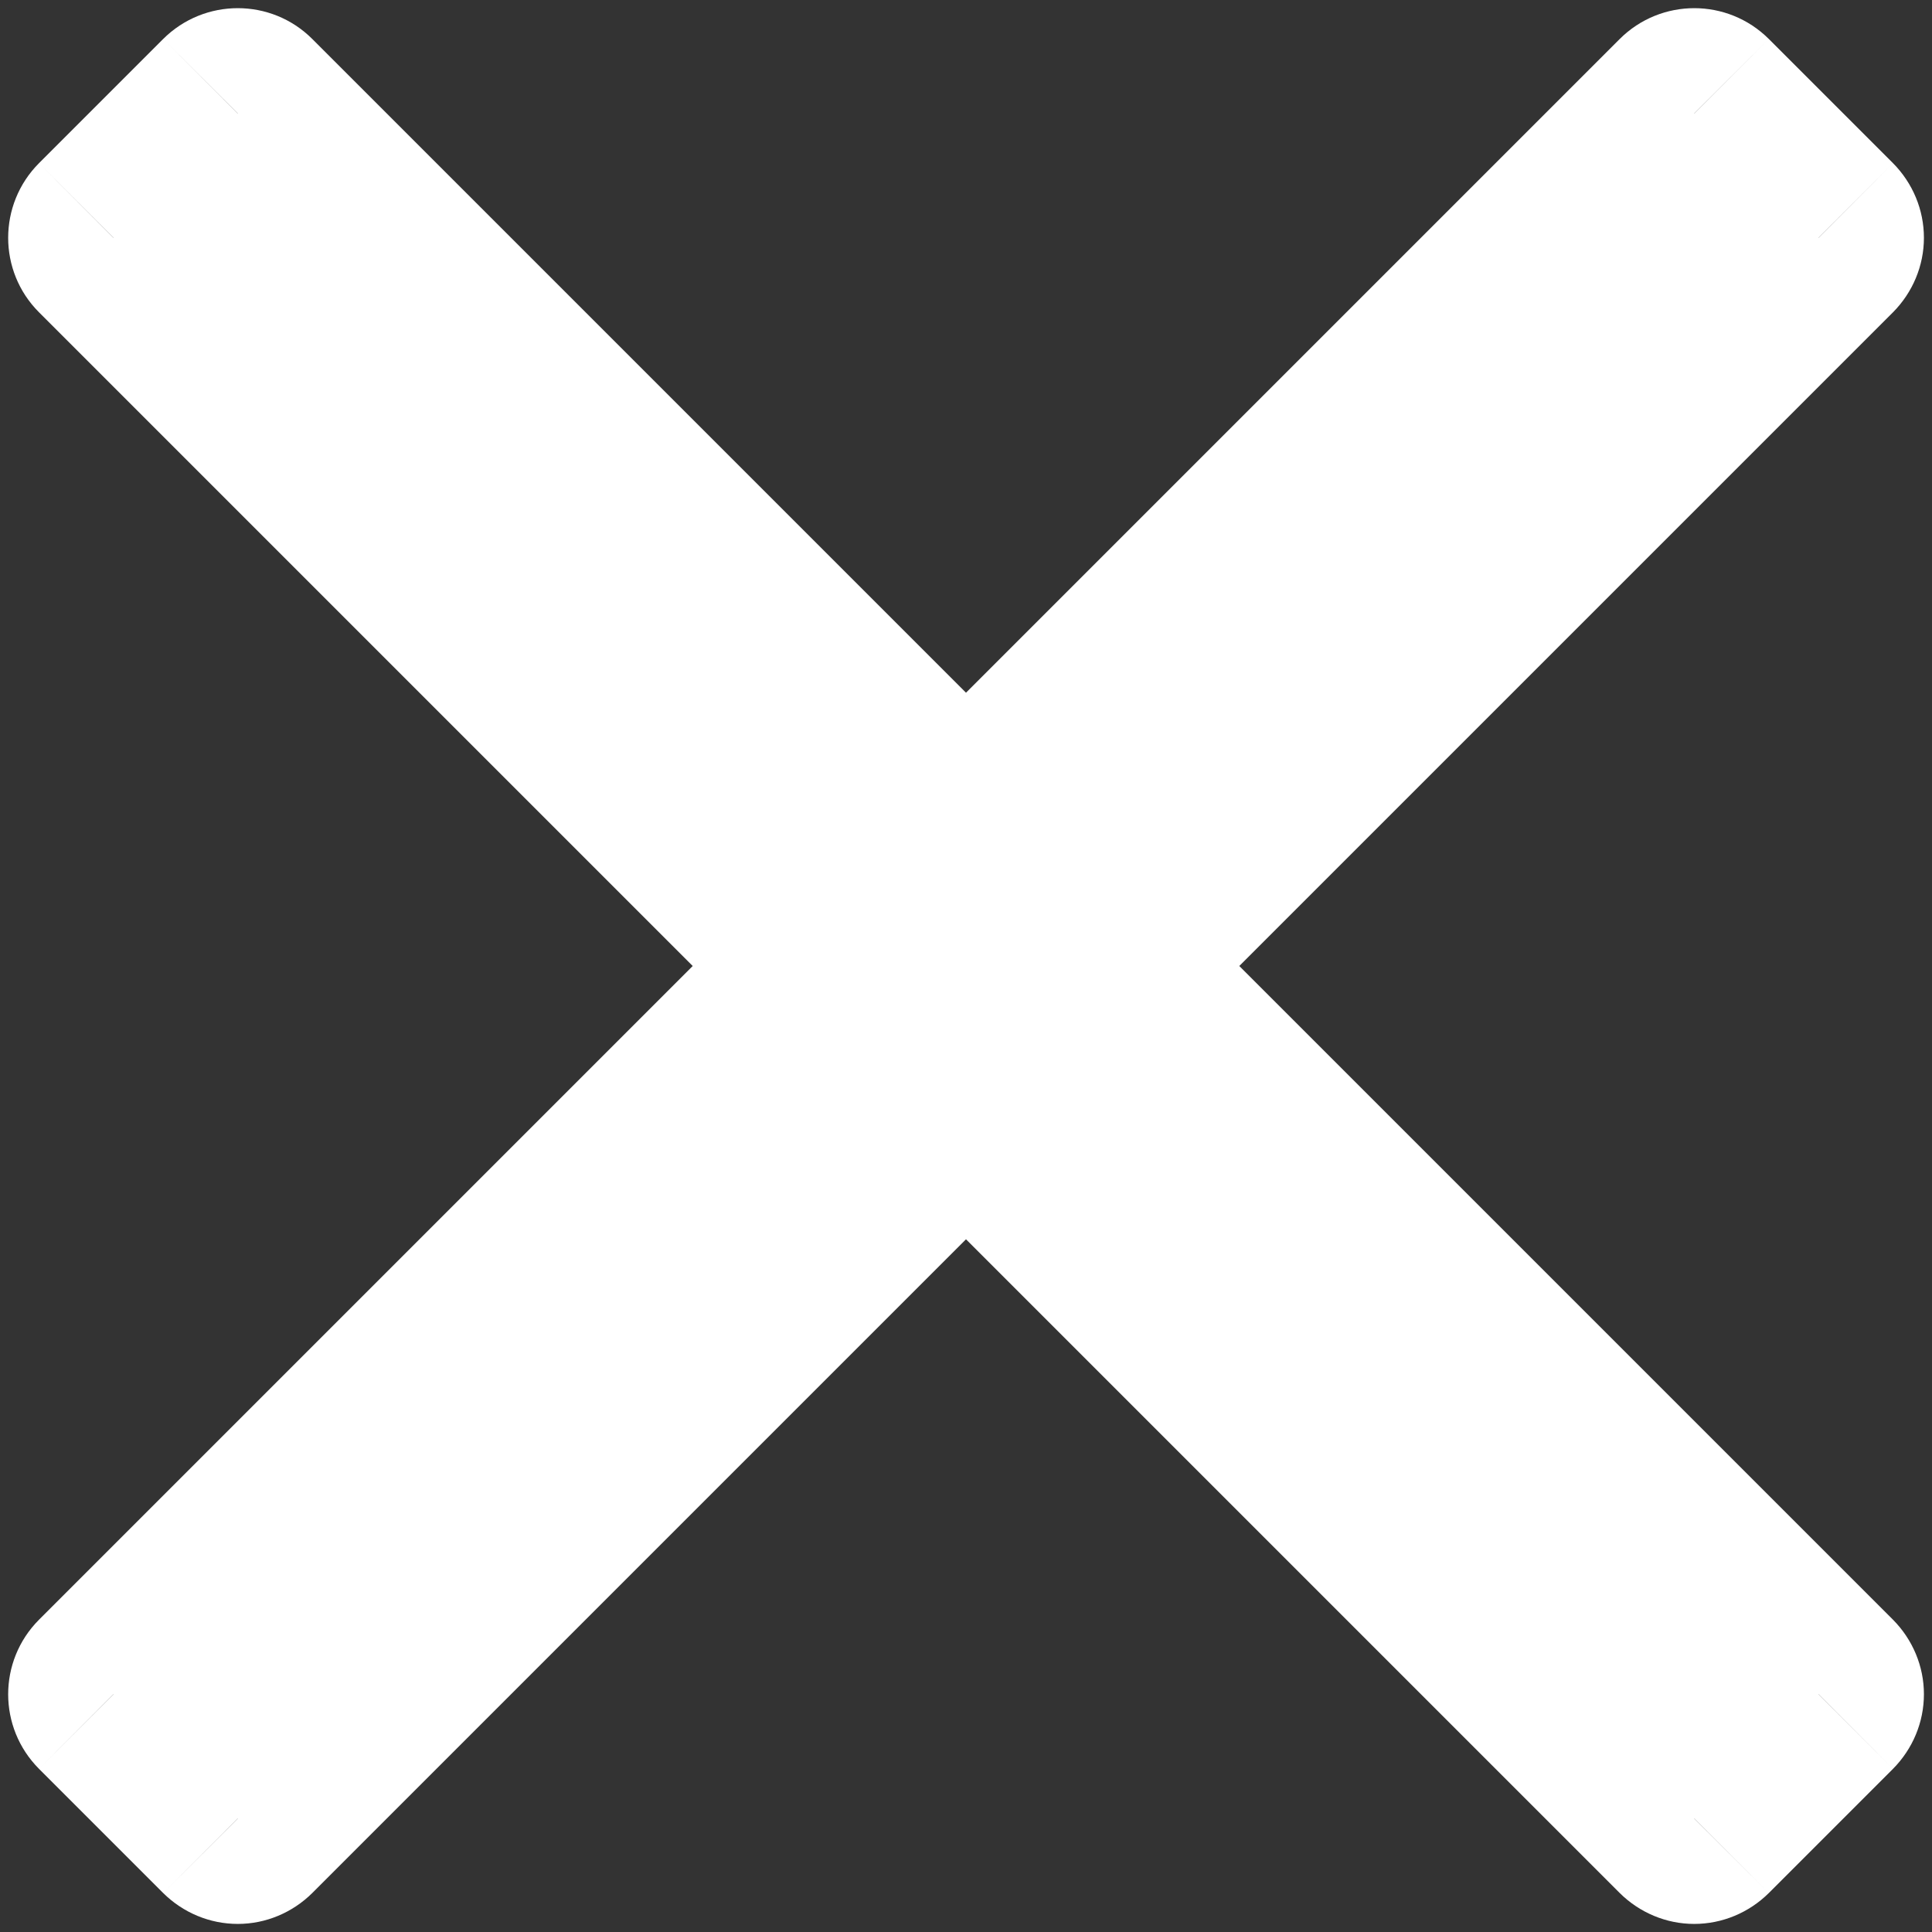 <svg width="11" height="11" viewBox="0 0 11 11" fill="none" xmlns="http://www.w3.org/2000/svg">
<rect x="0" y="0" width="11" height="11" fill="#333333" stroke="none"/>
<g id="Shape Copy 3">
<path fill-rule="evenodd" clip-rule="evenodd" d="M9.646 10.354L0.646 1.354L1.354 0.646L10.354 9.646L9.646 10.354ZM0.646 9.646L9.646 0.646L10.354 1.354L1.354 10.354L0.646 9.646Z" fill="white"/>
<path d="M0.646 1.354L0.222 0.929C-0.012 1.164 -0.012 1.544 0.222 1.778L0.646 1.354ZM9.646 10.354L9.222 10.778C9.335 10.89 9.487 10.954 9.646 10.954C9.806 10.954 9.958 10.89 10.071 10.778L9.646 10.354ZM1.354 0.646L1.778 0.222C1.544 -0.012 1.164 -0.012 0.929 0.222L1.354 0.646ZM10.354 9.646L10.778 10.071C10.89 9.958 10.954 9.806 10.954 9.646C10.954 9.487 10.89 9.335 10.778 9.222L10.354 9.646ZM9.646 0.646L10.071 0.222C9.836 -0.012 9.457 -0.012 9.222 0.222L9.646 0.646ZM0.646 9.646L0.222 9.222C-0.012 9.457 -0.012 9.836 0.222 10.071L0.646 9.646ZM10.354 1.354L10.778 1.778C10.89 1.665 10.954 1.513 10.954 1.354C10.954 1.194 10.89 1.042 10.778 0.929L10.354 1.354ZM1.354 10.354L0.929 10.778C1.042 10.89 1.194 10.954 1.354 10.954C1.513 10.954 1.665 10.89 1.778 10.778L1.354 10.354ZM0.222 1.778L9.222 10.778L10.071 9.929L1.071 0.929L0.222 1.778ZM0.929 0.222L0.222 0.929L1.071 1.778L1.778 1.071L0.929 0.222ZM10.778 9.222L1.778 0.222L0.929 1.071L9.929 10.071L10.778 9.222ZM10.071 10.778L10.778 10.071L9.929 9.222L9.222 9.929L10.071 10.778ZM9.222 0.222L0.222 9.222L1.071 10.071L10.071 1.071L9.222 0.222ZM10.778 0.929L10.071 0.222L9.222 1.071L9.929 1.778L10.778 0.929ZM1.778 10.778L10.778 1.778L9.929 0.929L0.929 9.929L1.778 10.778ZM0.222 10.071L0.929 10.778L1.778 9.929L1.071 9.222L0.222 10.071Z" fill="white"/>
</g>
</svg>
